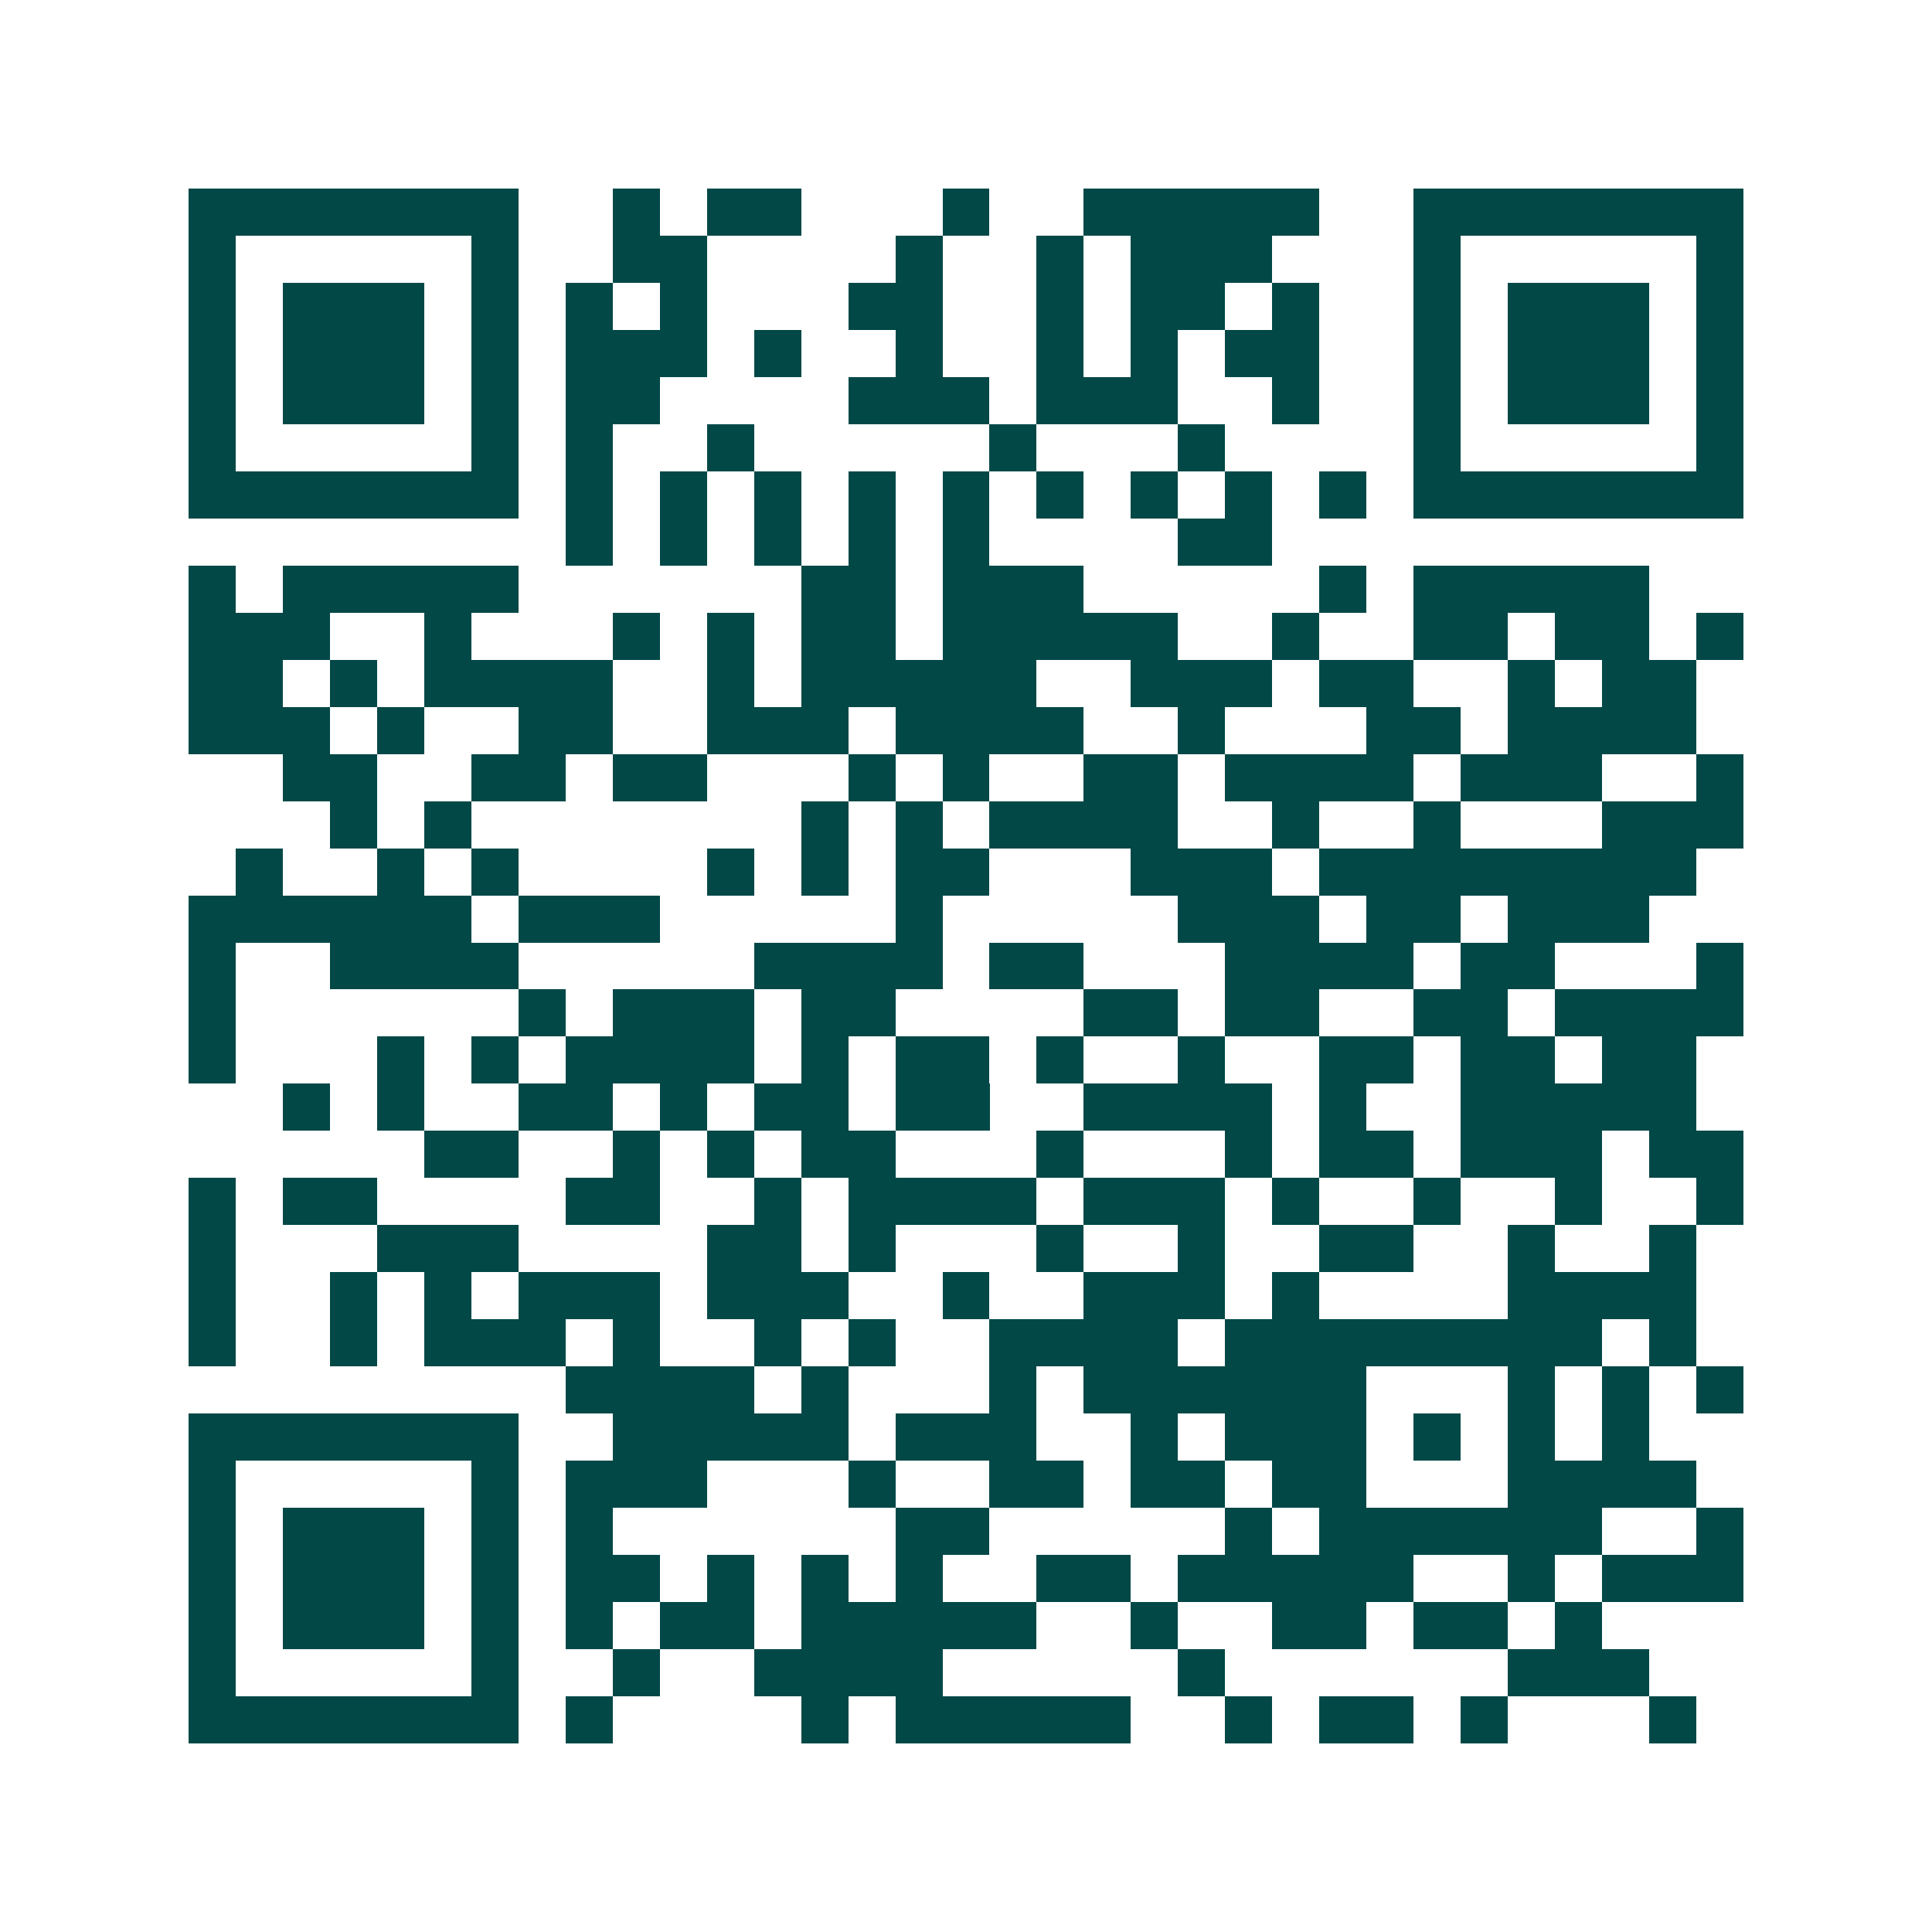 <svg xmlns="http://www.w3.org/2000/svg" width="200" height="200" viewBox="0 0 41 41" shape-rendering="crispEdges"><path fill="#ffffff" d="M0 0h41v41H0z"/><path stroke="#014847" d="M4 4.5h7m2 0h1m1 0h2m3 0h1m2 0h5m2 0h7M4 5.5h1m5 0h1m2 0h2m4 0h1m2 0h1m1 0h3m3 0h1m5 0h1M4 6.5h1m1 0h3m1 0h1m1 0h1m1 0h1m3 0h2m2 0h1m1 0h2m1 0h1m2 0h1m1 0h3m1 0h1M4 7.5h1m1 0h3m1 0h1m1 0h3m1 0h1m2 0h1m2 0h1m1 0h1m1 0h2m2 0h1m1 0h3m1 0h1M4 8.5h1m1 0h3m1 0h1m1 0h2m4 0h3m1 0h3m2 0h1m2 0h1m1 0h3m1 0h1M4 9.5h1m5 0h1m1 0h1m2 0h1m5 0h1m3 0h1m4 0h1m5 0h1M4 10.5h7m1 0h1m1 0h1m1 0h1m1 0h1m1 0h1m1 0h1m1 0h1m1 0h1m1 0h1m1 0h7M12 11.5h1m1 0h1m1 0h1m1 0h1m1 0h1m4 0h2M4 12.5h1m1 0h5m6 0h2m1 0h3m5 0h1m1 0h5M4 13.5h3m2 0h1m3 0h1m1 0h1m1 0h2m1 0h5m2 0h1m2 0h2m1 0h2m1 0h1M4 14.5h2m1 0h1m1 0h4m2 0h1m1 0h5m2 0h3m1 0h2m2 0h1m1 0h2M4 15.5h3m1 0h1m2 0h2m2 0h3m1 0h4m2 0h1m3 0h2m1 0h4M6 16.5h2m2 0h2m1 0h2m3 0h1m1 0h1m2 0h2m1 0h4m1 0h3m2 0h1M7 17.5h1m1 0h1m7 0h1m1 0h1m1 0h4m2 0h1m2 0h1m3 0h3M5 18.5h1m2 0h1m1 0h1m4 0h1m1 0h1m1 0h2m3 0h3m1 0h8M4 19.5h6m1 0h3m5 0h1m5 0h3m1 0h2m1 0h3M4 20.5h1m2 0h4m5 0h4m1 0h2m3 0h4m1 0h2m3 0h1M4 21.5h1m6 0h1m1 0h3m1 0h2m4 0h2m1 0h2m2 0h2m1 0h4M4 22.5h1m3 0h1m1 0h1m1 0h4m1 0h1m1 0h2m1 0h1m2 0h1m2 0h2m1 0h2m1 0h2M6 23.5h1m1 0h1m2 0h2m1 0h1m1 0h2m1 0h2m2 0h4m1 0h1m2 0h5M9 24.5h2m2 0h1m1 0h1m1 0h2m3 0h1m3 0h1m1 0h2m1 0h3m1 0h2M4 25.5h1m1 0h2m4 0h2m2 0h1m1 0h4m1 0h3m1 0h1m2 0h1m2 0h1m2 0h1M4 26.5h1m3 0h3m4 0h2m1 0h1m3 0h1m2 0h1m2 0h2m2 0h1m2 0h1M4 27.5h1m2 0h1m1 0h1m1 0h3m1 0h3m2 0h1m2 0h3m1 0h1m4 0h4M4 28.5h1m2 0h1m1 0h3m1 0h1m2 0h1m1 0h1m2 0h4m1 0h8m1 0h1M12 29.5h4m1 0h1m3 0h1m1 0h6m3 0h1m1 0h1m1 0h1M4 30.5h7m2 0h5m1 0h3m2 0h1m1 0h3m1 0h1m1 0h1m1 0h1M4 31.5h1m5 0h1m1 0h3m3 0h1m2 0h2m1 0h2m1 0h2m3 0h4M4 32.5h1m1 0h3m1 0h1m1 0h1m6 0h2m5 0h1m1 0h6m2 0h1M4 33.5h1m1 0h3m1 0h1m1 0h2m1 0h1m1 0h1m1 0h1m2 0h2m1 0h5m2 0h1m1 0h3M4 34.5h1m1 0h3m1 0h1m1 0h1m1 0h2m1 0h5m2 0h1m2 0h2m1 0h2m1 0h1M4 35.5h1m5 0h1m2 0h1m2 0h4m5 0h1m6 0h3M4 36.5h7m1 0h1m4 0h1m1 0h5m2 0h1m1 0h2m1 0h1m3 0h1"/></svg>
